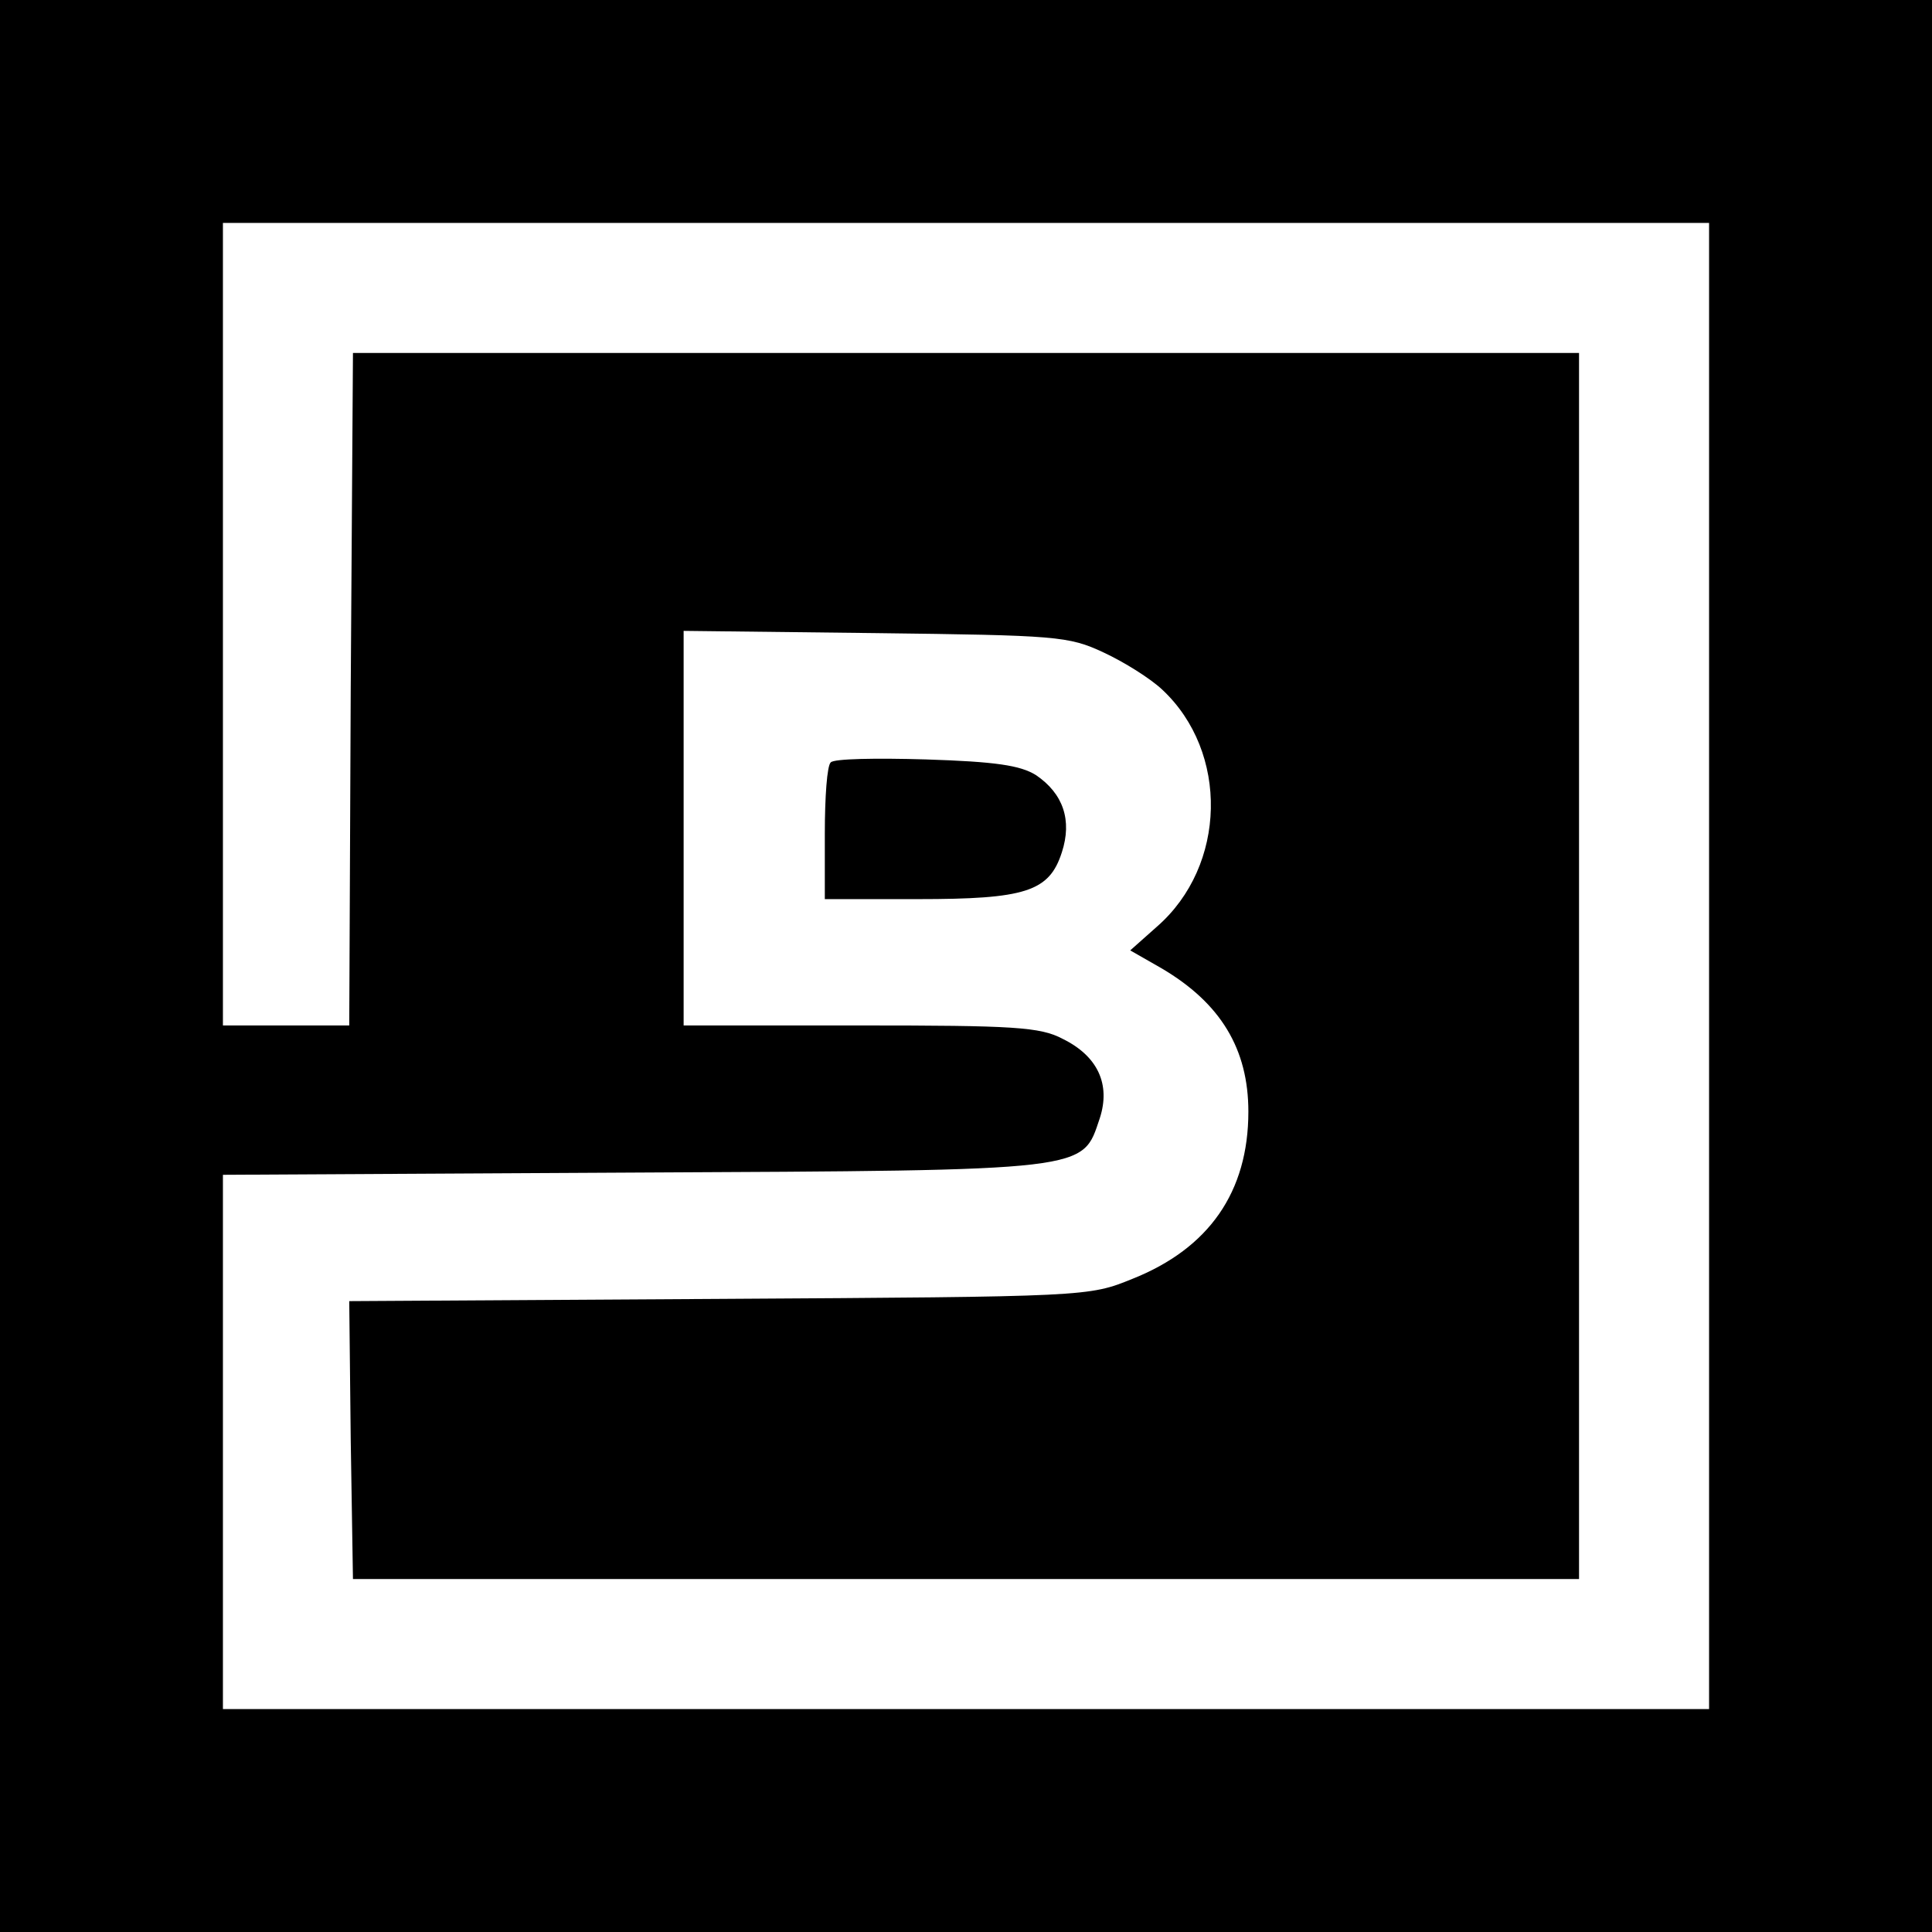 <svg xmlns="http://www.w3.org/2000/svg" version="1" width="260pt" height="260pt" viewBox="0 0 260 260">
  <path d="M0 130v130h260V0H0v130zm230 0v100H30v-71.9l55.3-.3c61.8-.3 60.3-.2 62.7-7.3 1.5-4.6-.3-8.4-5-10.7-3-1.6-6.6-1.8-27.2-1.8H92V84.9l25.8.3c24.4.3 26 .4 30.7 2.6 2.8 1.3 6.3 3.5 7.9 5 9 8.4 8.7 23.7-.7 31.9l-3.6 3.2 4.2 2.4c8 4.7 11.7 10.9 11.7 19.3 0 10.8-5.3 18.4-15.6 22.5-5.9 2.4-6 2.4-55.7 2.7l-49.7.3.2 18.7.3 18.7h165v-165h-165l-.3 45.2L47 138H30V30h200v100z"/>
  <path d="M111.8 102.6c-.5.4-.8 4.7-.8 9.6v8.8h12.5c14.5 0 17.7-1 19.4-6.3 1.4-4.3.2-7.9-3.5-10.4-2.1-1.3-5.4-1.8-14.8-2.1-6.7-.2-12.4-.1-12.8.4z"/>
</svg>
